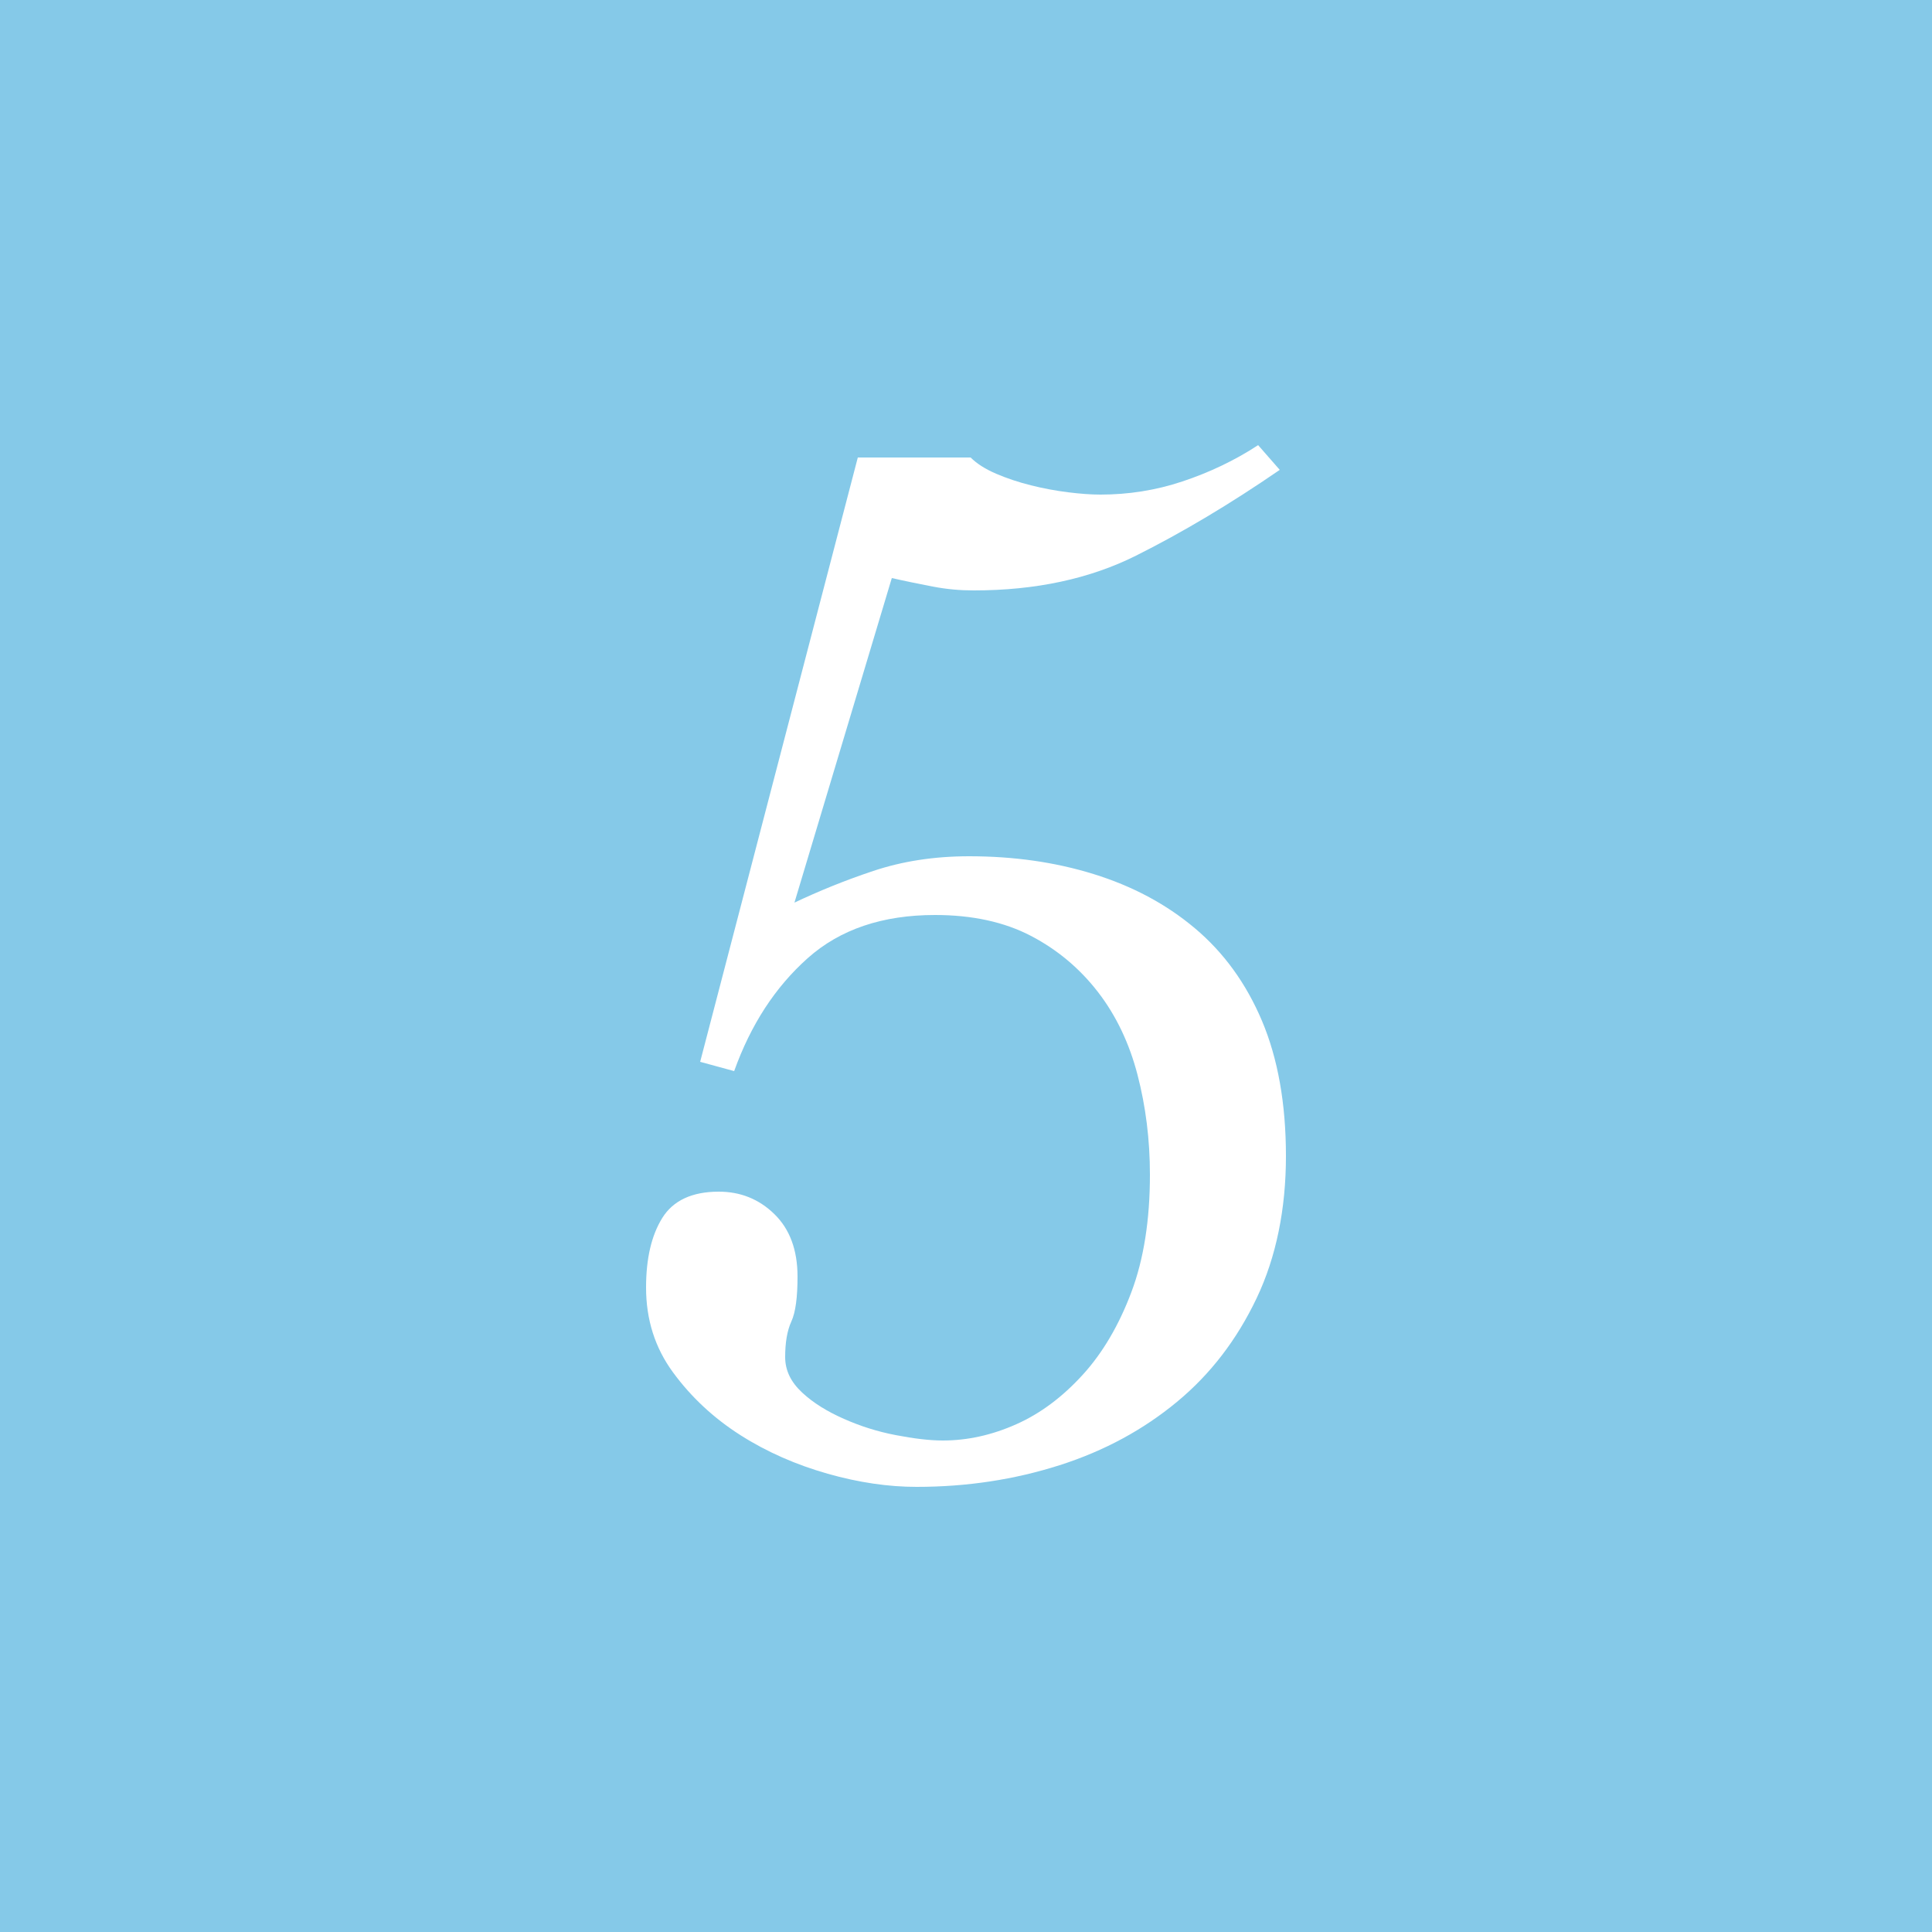 <?xml version="1.0" encoding="UTF-8"?><svg id="_レイヤー_2" xmlns="http://www.w3.org/2000/svg" viewBox="0 0 50 50"><defs><style>.cls-1{fill:#fff;}.cls-1,.cls-2{stroke-width:0px;}.cls-2{fill:#85c9e8;}</style></defs><g id="_レイヤー_1-2"><rect class="cls-2" width="50" height="50"/><path class="cls-1" d="m18.12,27.48l4.08-15.64h2.92c.16.16.38.3.66.42.28.12.58.22.9.3.32.08.64.14.96.18.32.04.6.06.84.06.72,0,1.43-.11,2.12-.34.69-.23,1.35-.54,1.96-.94l.56.64c-1.28.88-2.52,1.62-3.72,2.22-1.2.6-2.6.9-4.2.9-.35,0-.7-.03-1.06-.1-.36-.07-.71-.14-1.06-.22l-2.52,8.4c.61-.29,1.29-.57,2.04-.82.75-.25,1.57-.38,2.48-.38,1.15,0,2.22.15,3.22.46s1.87.77,2.62,1.4c.75.63,1.33,1.43,1.74,2.4.41.97.62,2.14.62,3.5s-.25,2.61-.76,3.68c-.51,1.07-1.19,1.96-2.06,2.68-.87.72-1.88,1.27-3.04,1.64-1.16.37-2.39.56-3.7.56-.72,0-1.49-.11-2.3-.34s-1.57-.56-2.26-1c-.69-.44-1.27-.98-1.74-1.62-.47-.64-.7-1.37-.7-2.2,0-.75.14-1.35.42-1.8.28-.45.77-.68,1.46-.68.56,0,1.04.19,1.44.58.4.39.6.93.6,1.62,0,.53-.05.92-.16,1.16-.11.24-.16.55-.16.92,0,.35.15.65.44.92.29.27.65.49,1.08.68.43.19.87.33,1.34.42.47.09.87.14,1.22.14.64,0,1.27-.14,1.9-.42.63-.28,1.2-.71,1.72-1.28.52-.57.94-1.29,1.26-2.14.32-.85.48-1.87.48-3.04,0-.91-.11-1.77-.32-2.58-.21-.81-.55-1.53-1.02-2.14-.47-.61-1.05-1.1-1.74-1.46-.69-.36-1.52-.54-2.48-.54-1.36,0-2.46.37-3.3,1.12-.84.75-1.47,1.72-1.9,2.92l-.88-.24Z"/></g></svg>